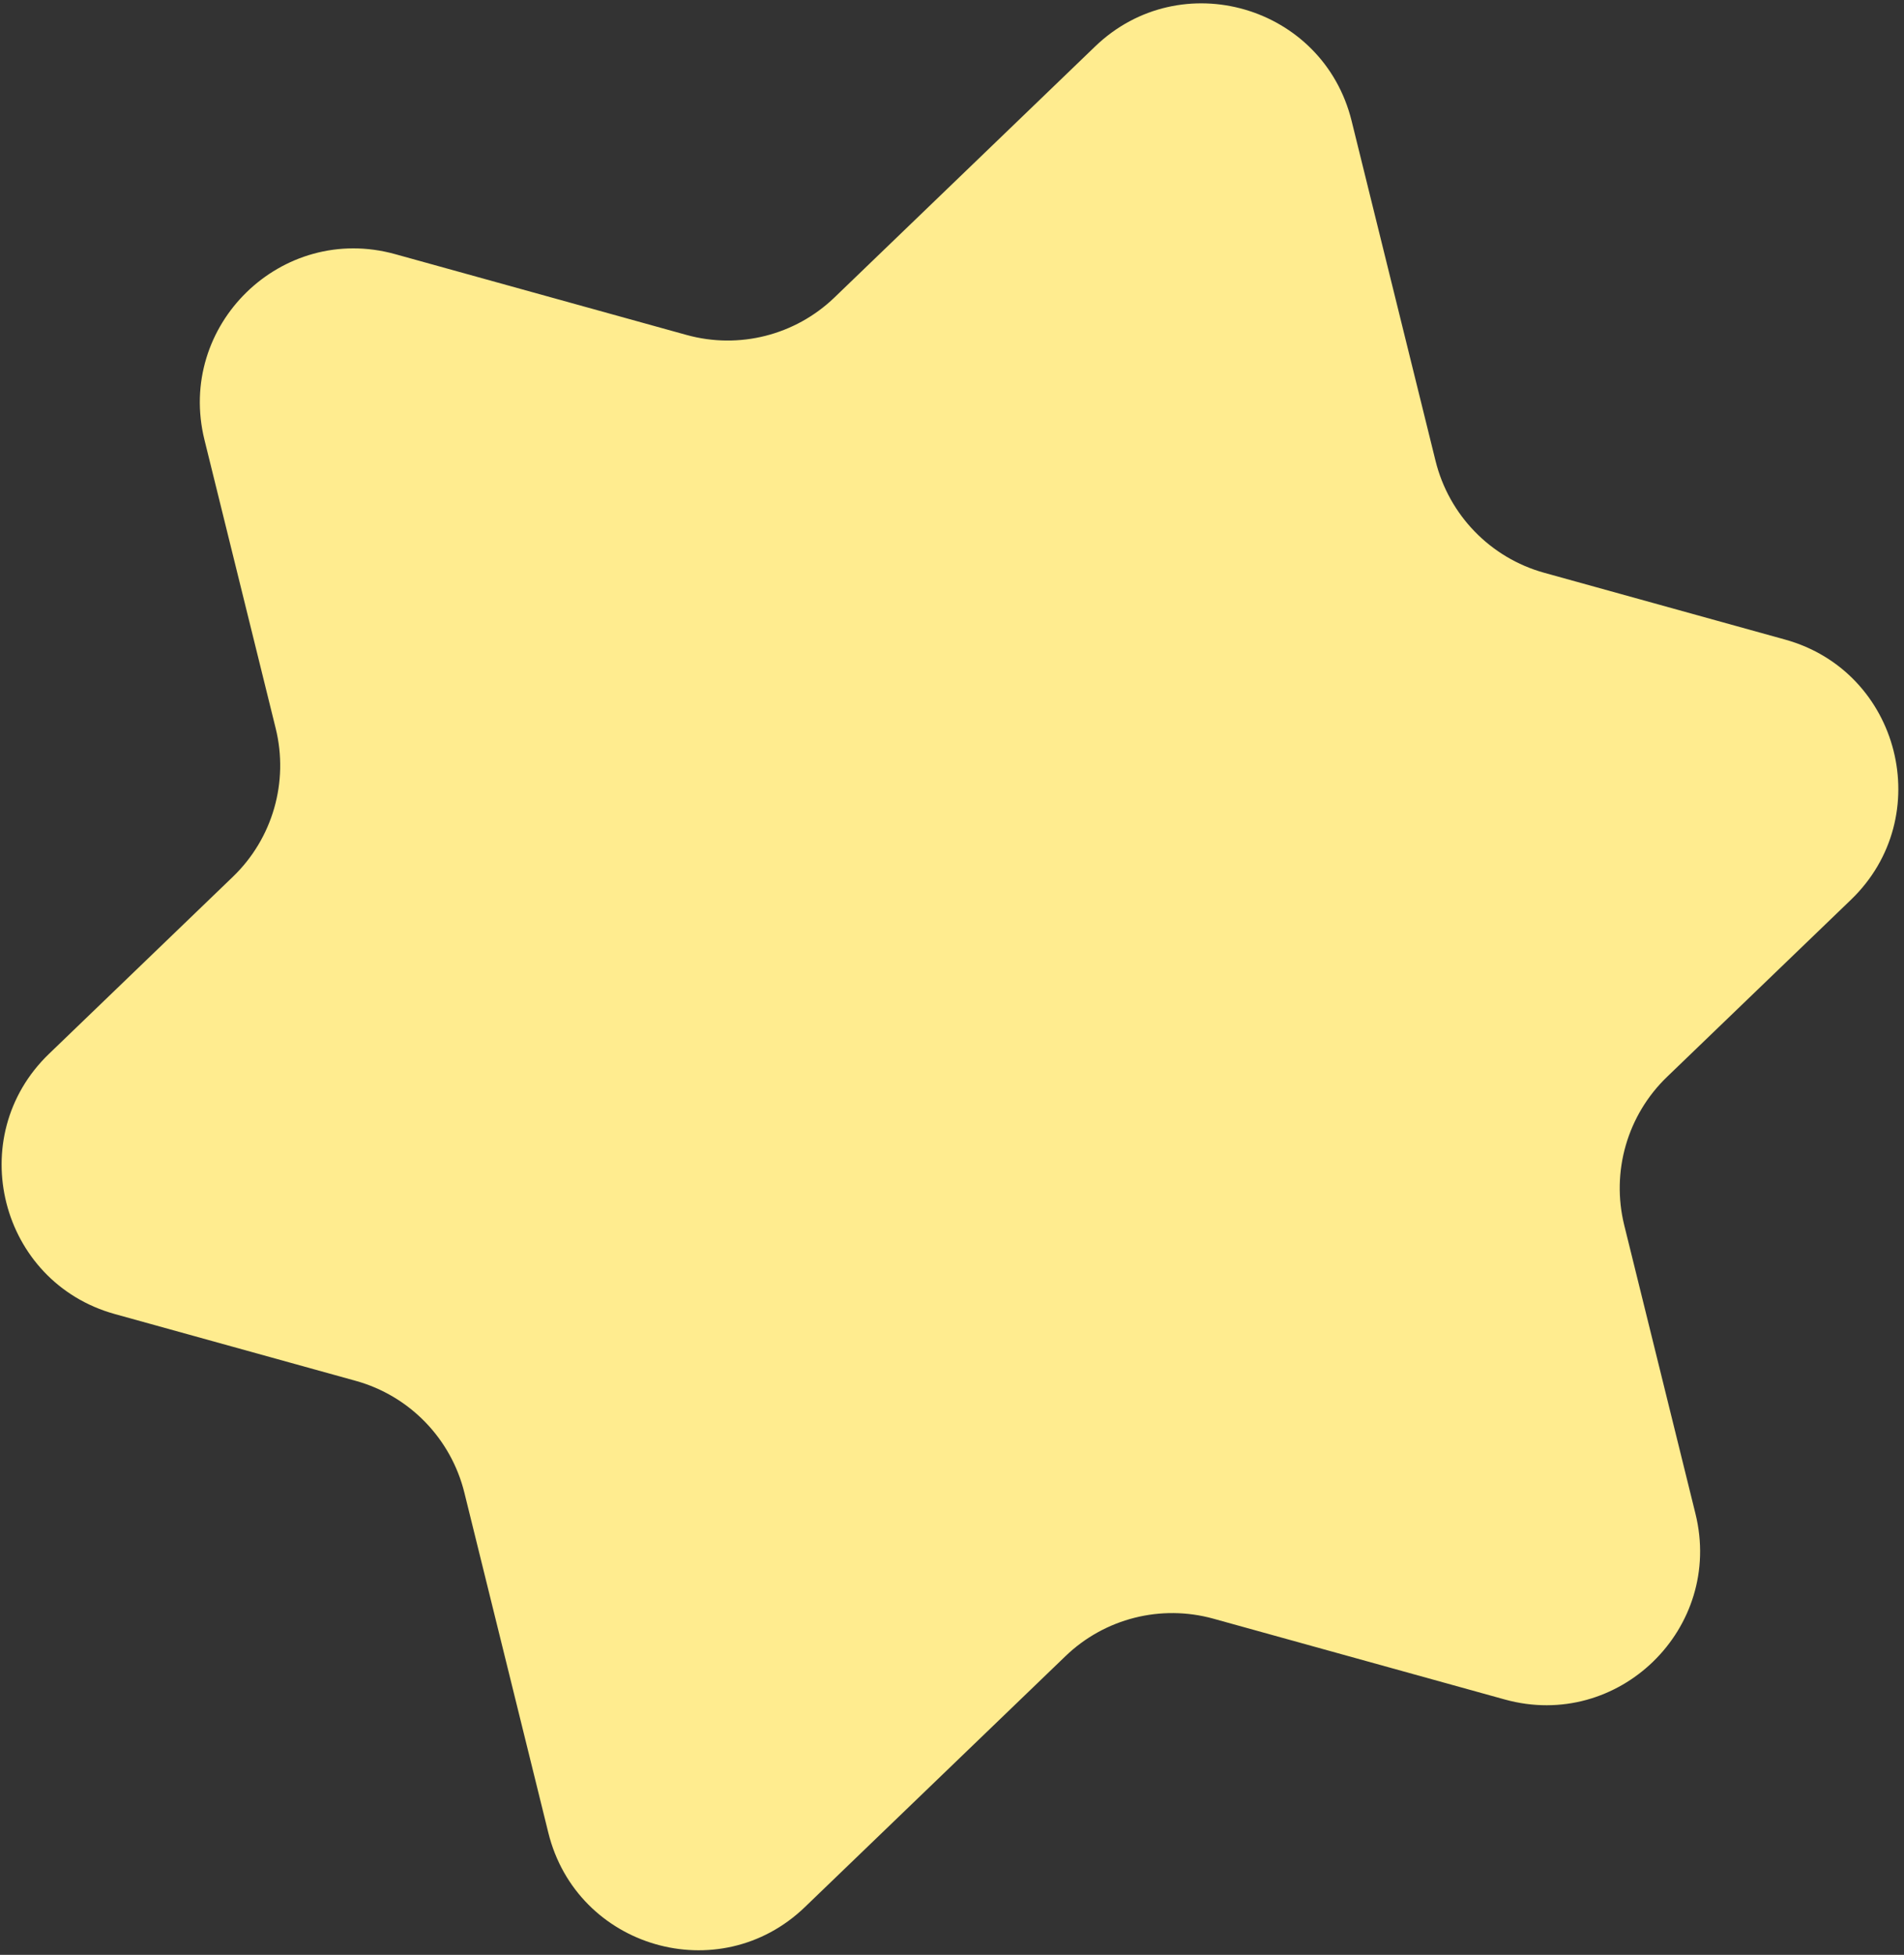 <?xml version="1.0" encoding="UTF-8"?> <svg xmlns="http://www.w3.org/2000/svg" width="266" height="273" viewBox="0 0 266 273" fill="none"><rect x="0" y="0" width="266" height="273" fill="#333333" stroke="none"/> <path d="M116.578 41.545C111.098 46.82 103.244 48.808 95.914 46.776L55.205 35.492C39.332 31.091 24.613 45.427 28.567 61.435L38.517 101.725C40.364 109.205 38.087 117.101 32.542 122.438L6.842 147.177C-5.186 158.755 -0.046 179.051 16.044 183.512L49.701 192.841C57.205 194.922 63.008 200.894 64.877 208.463L76.603 255.944C80.584 272.063 100.496 277.836 112.443 266.335L148.855 231.286C154.334 226.011 162.188 224.023 169.518 226.055L210.228 237.339C226.101 241.739 240.819 227.404 236.866 211.395L226.916 171.106C225.069 163.626 227.346 155.73 232.89 150.393L258.59 125.654C270.619 114.076 265.479 93.779 249.389 89.319L215.732 79.99C208.227 77.909 202.425 71.936 200.555 64.367L188.829 16.887C184.849 0.768 164.937 -5.005 152.989 6.495L116.578 41.545Z" fill="#FFEC8F"></path> </svg> 